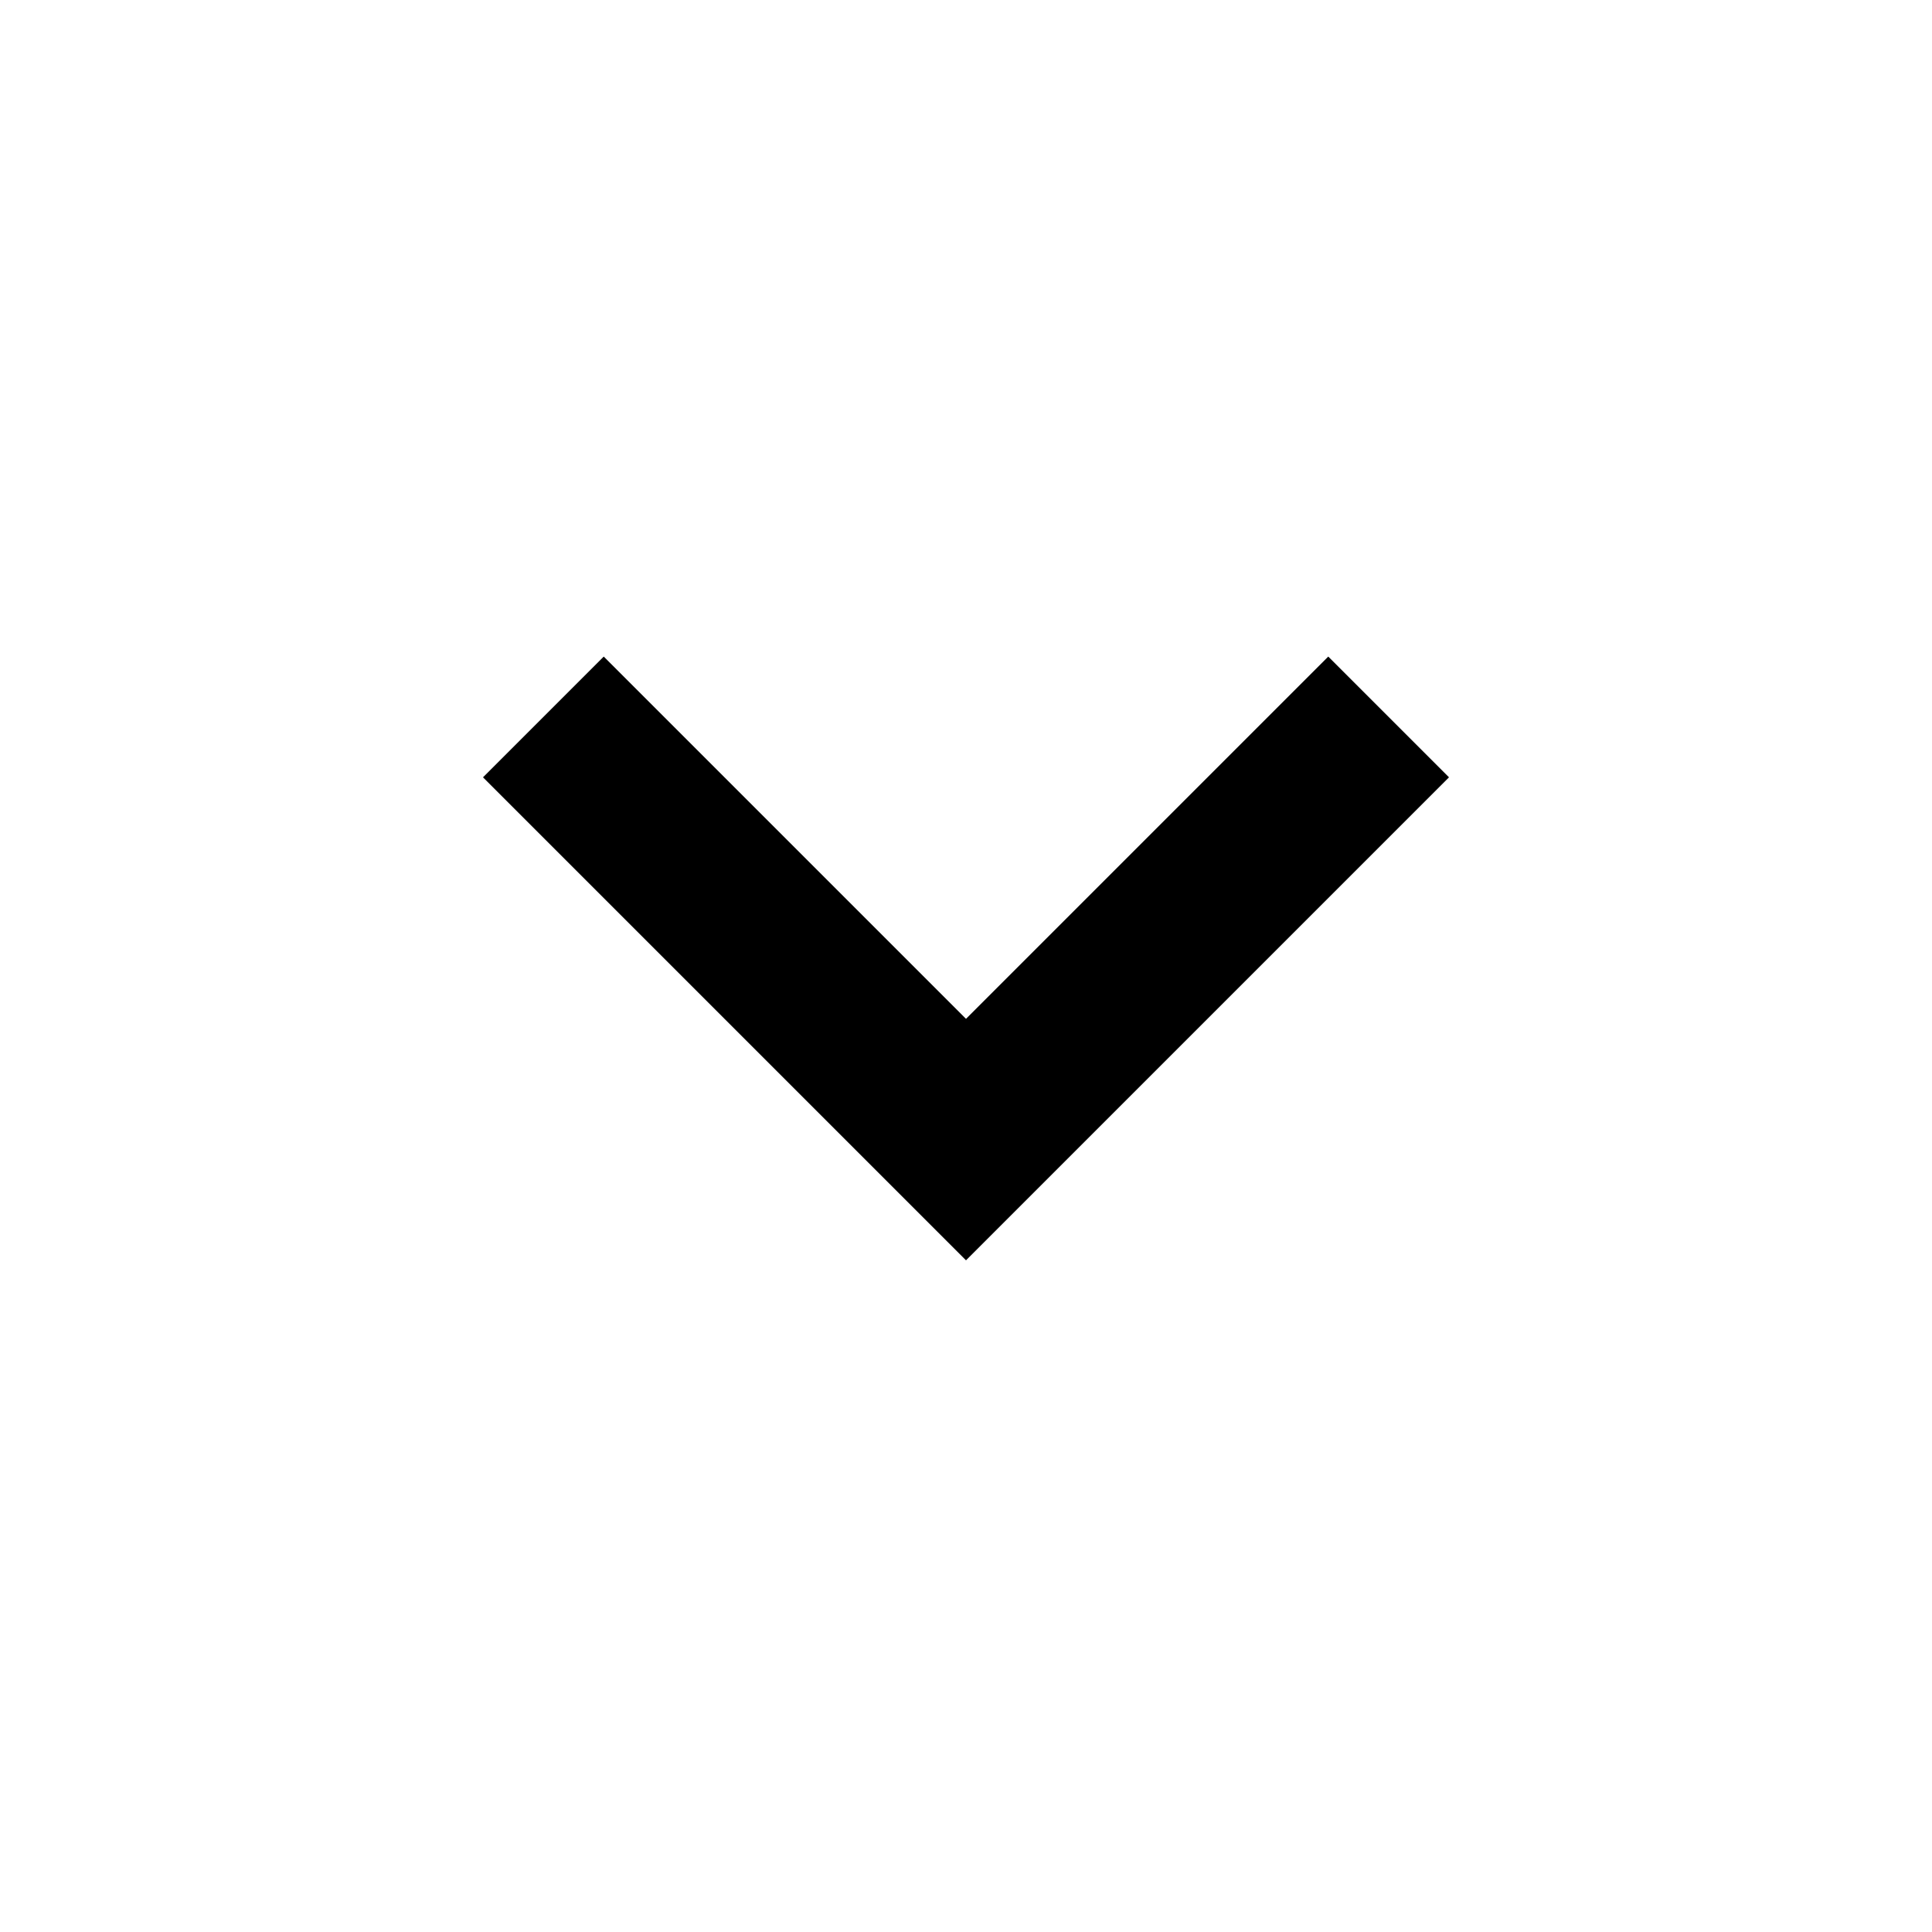 <?xml version="1.0" encoding="utf-8"?>
<svg fill="#000000" width="800px" height="800px" viewBox="-62 0 512 512" xmlns="http://www.w3.org/2000/svg" ><title>i-down</title><path d="M194 270L290 174 322 206 194 334 66 206 98 174 194 270Z" /></svg>